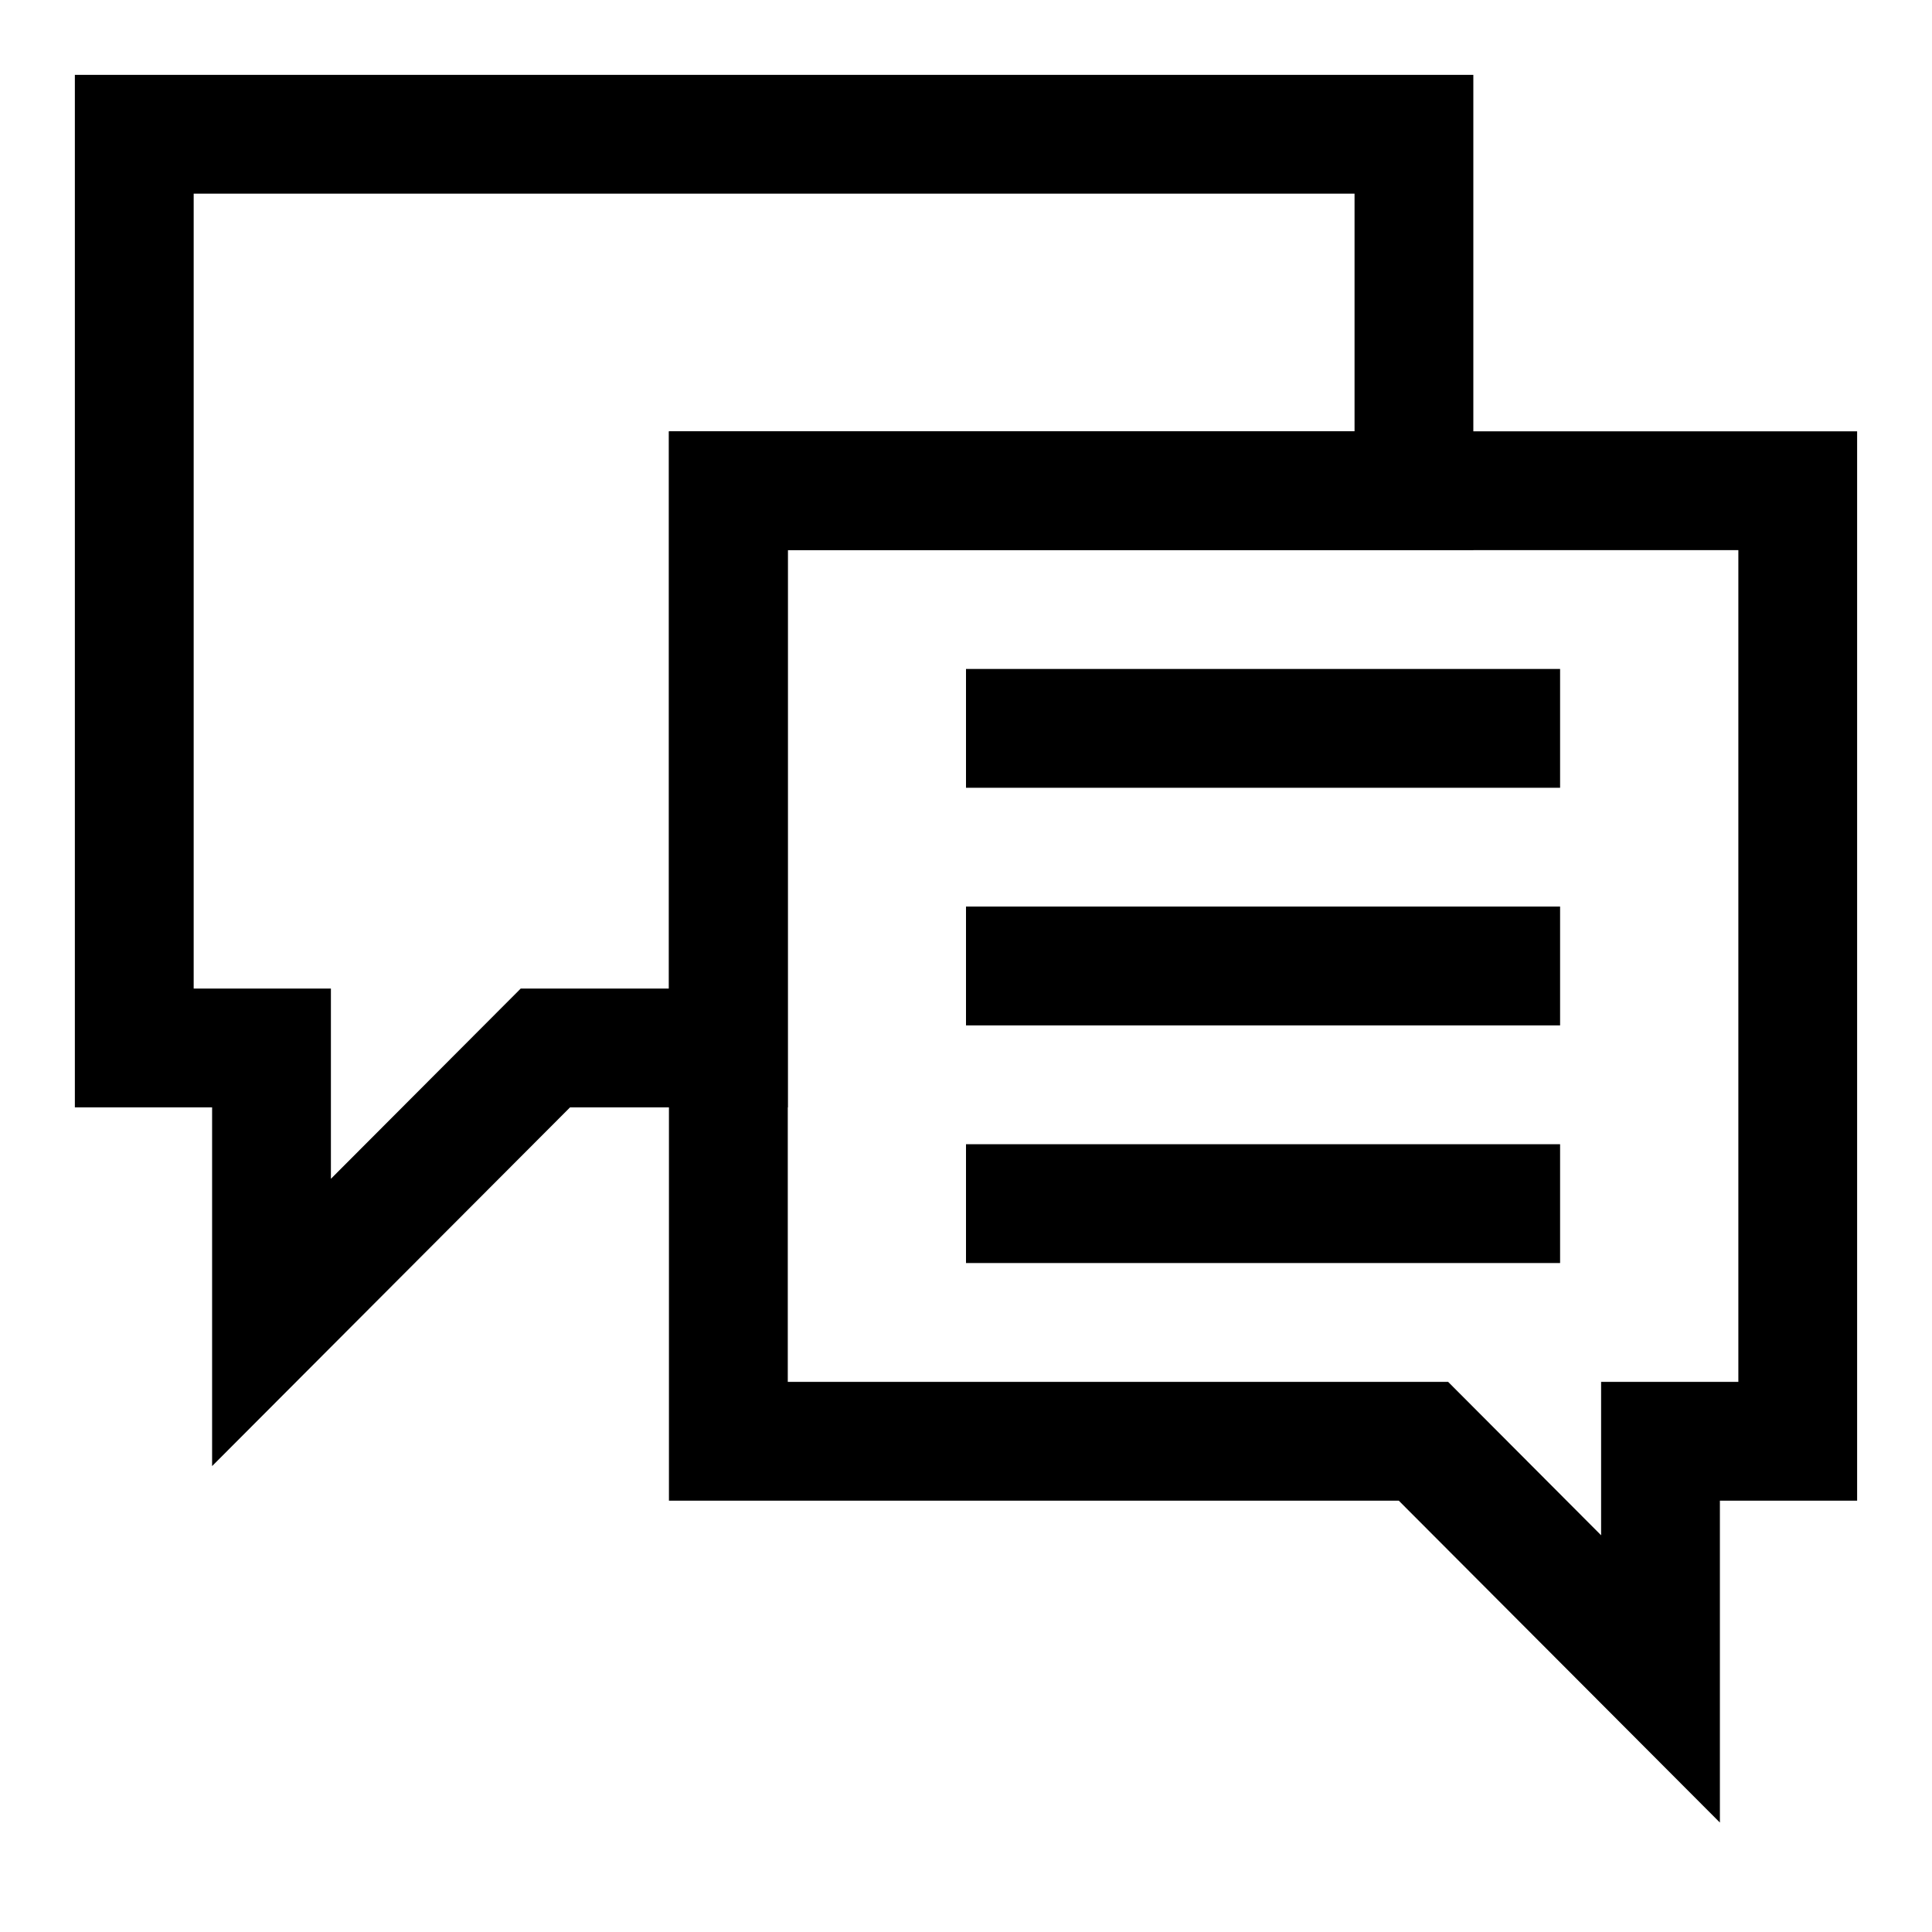 <?xml version="1.0" encoding="UTF-8"?>
<!-- Uploaded to: SVG Repo, www.svgrepo.com, Generator: SVG Repo Mixer Tools -->
<svg fill="#000000" width="800px" height="800px" version="1.1" viewBox="144 144 512 512" xmlns="http://www.w3.org/2000/svg">
 <g>
  <path d="m200.21 532.53v-95.062h-36.371v-273.63h370.61v125.95h-181.68v147.68h-57.703zm-4.883-126.55h36.367v50.414l50.301-50.414h39.285v-147.68h181.69v-62.977h-307.64z"/>
  <path d="m599.79 627-85.094-85.301h-193.42v-283.39h314.88v283.39h-36.367zm-247.02-116.79h175l40.539 40.652v-40.652h36.371v-220.42h-251.91z"/>
  <path d="m400 384.25h157.44v31.488h-157.44z"/>
  <path d="m400 321.28h157.44v31.488h-157.44z"/>
  <path d="m400 447.23h157.44v31.488h-157.44z"/>
 </g>
</svg>